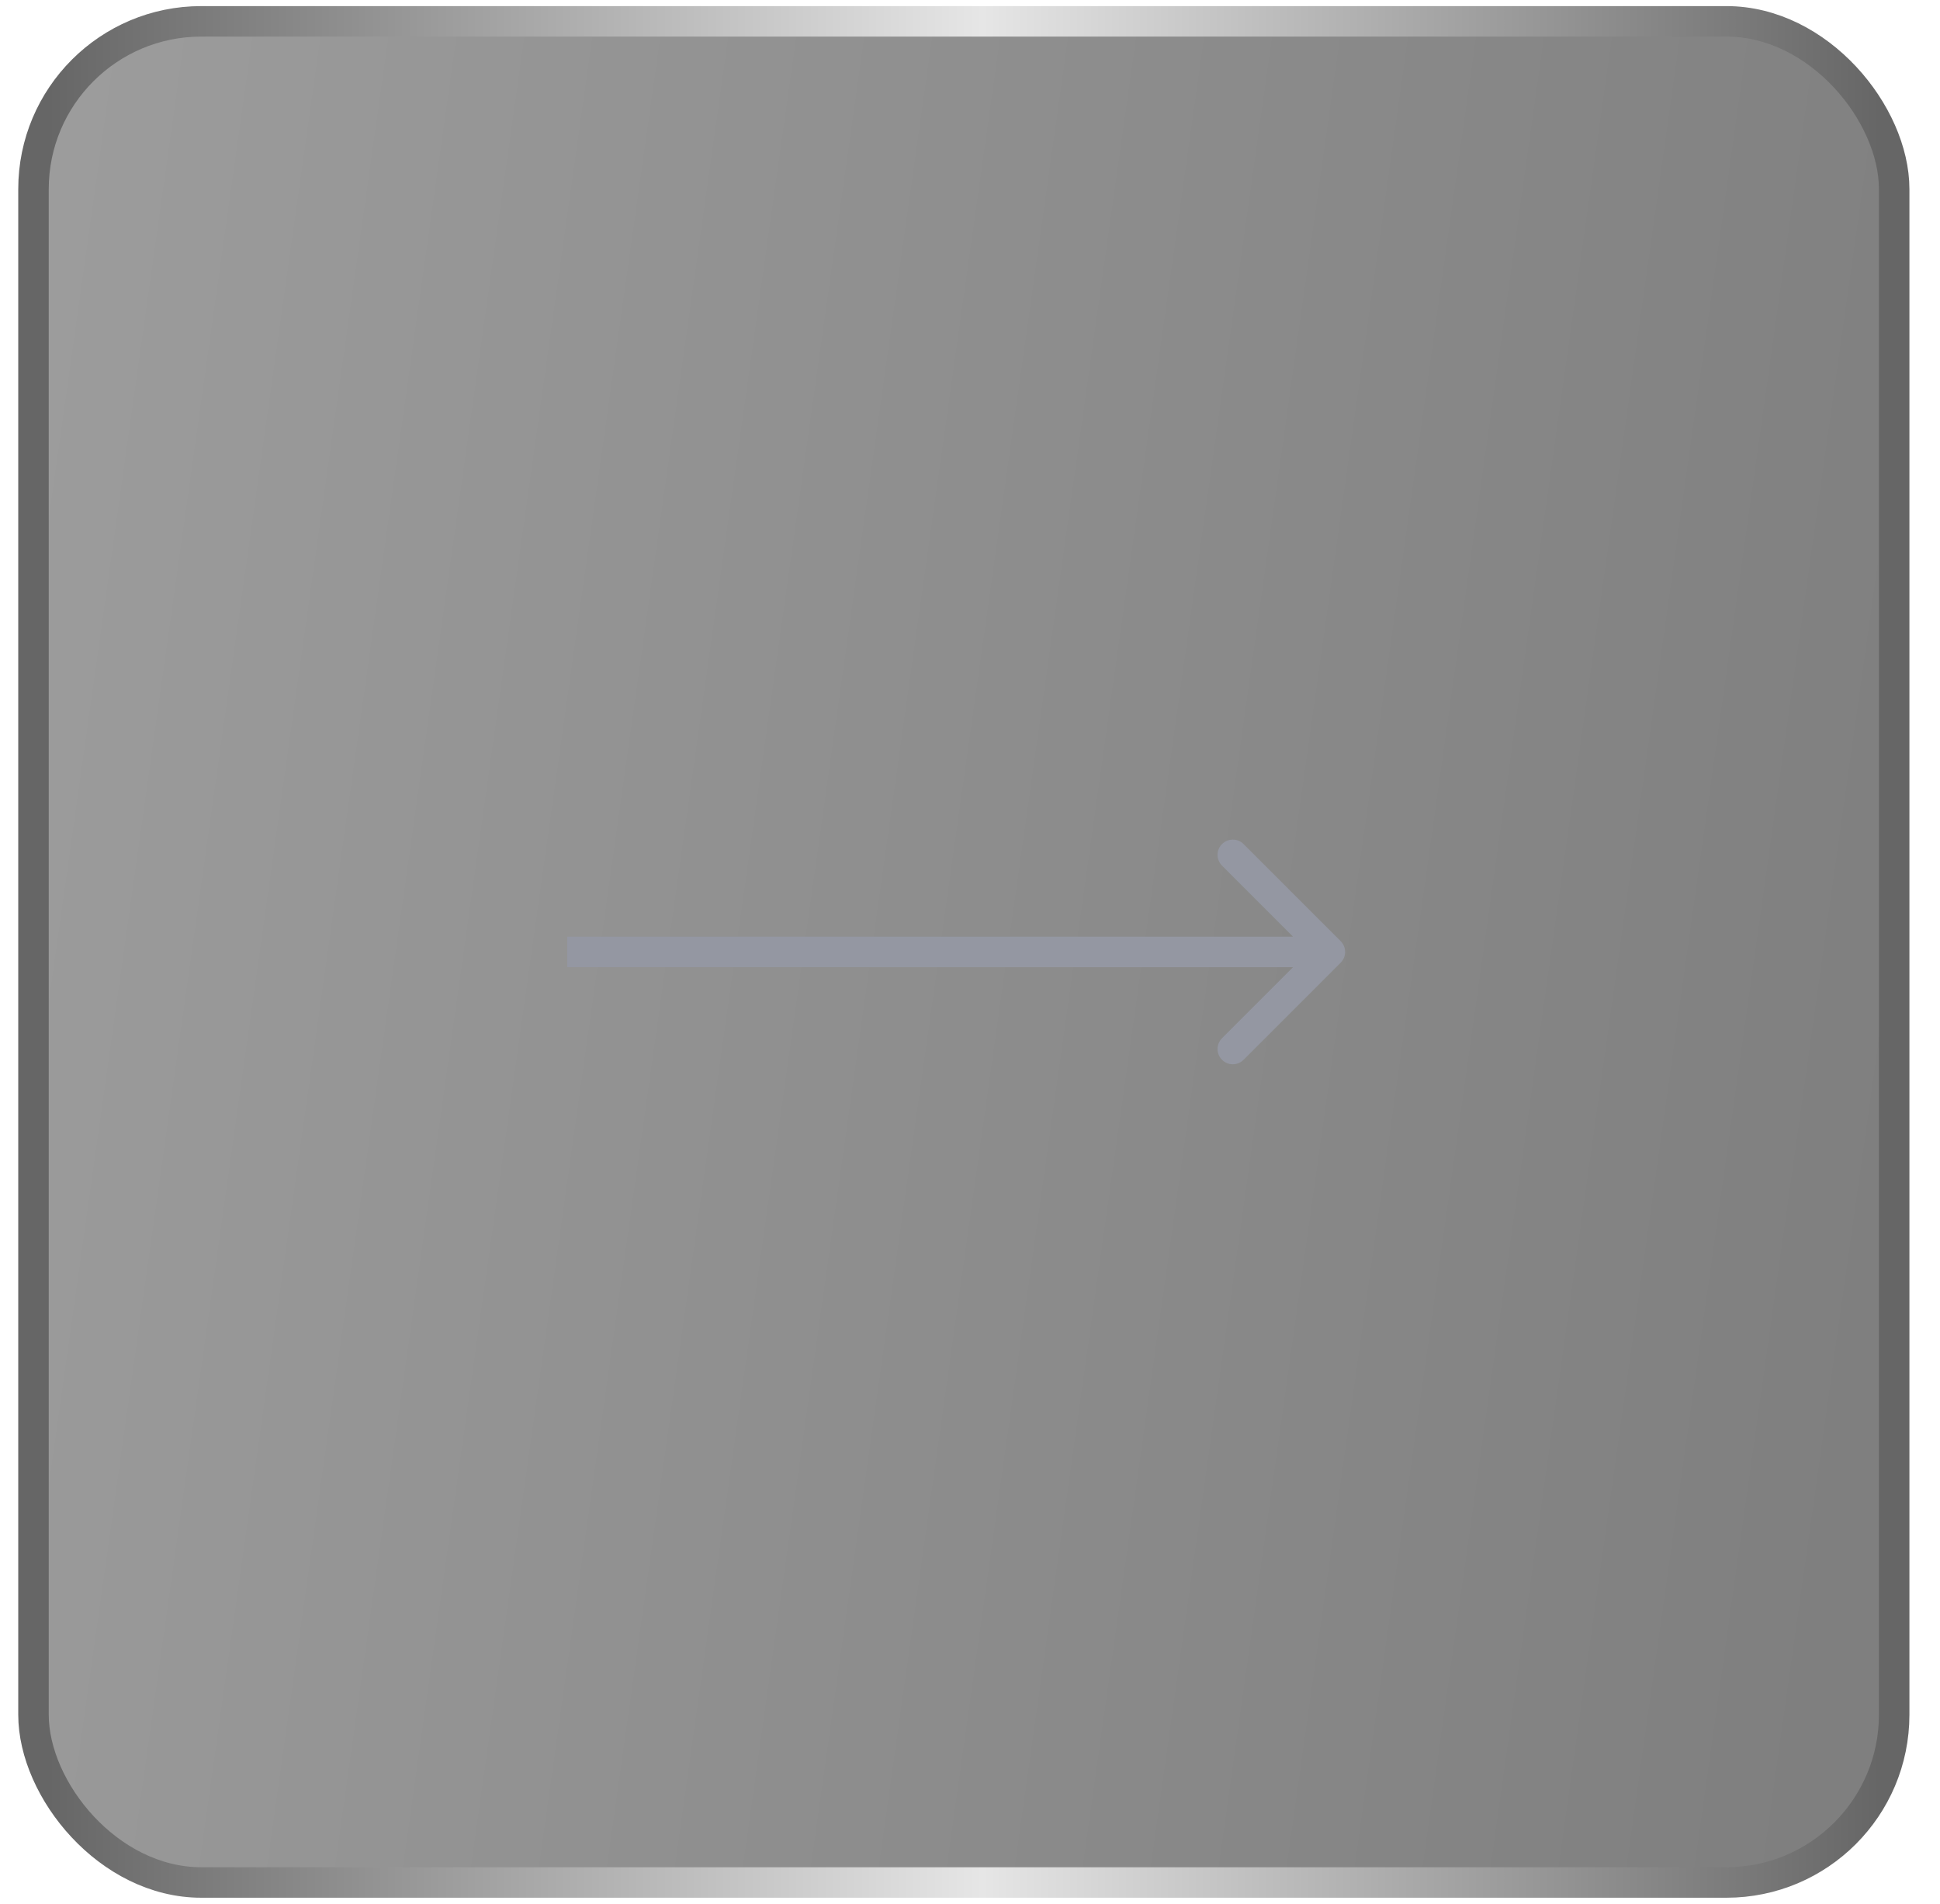 <?xml version="1.0" encoding="UTF-8"?> <svg xmlns="http://www.w3.org/2000/svg" width="53" height="52" viewBox="0 0 53 52" fill="none"><rect x="0.915" y="0.583" width="50.833" height="50.833" rx="4.583" fill="url(#paint0_linear_161_474)" fill-opacity="0.5" stroke="url(#paint1_linear_161_474)" stroke-width="0.833"></rect><path d="M36.626 26.295C36.789 26.132 36.789 25.868 36.626 25.705L33.974 23.054C33.812 22.891 33.548 22.891 33.385 23.054C33.222 23.216 33.222 23.48 33.385 23.643L35.742 26L33.385 28.357C33.222 28.52 33.222 28.784 33.385 28.946C33.548 29.109 33.812 29.109 33.974 28.946L36.626 26.295ZM15.498 26.417L36.331 26.417L36.331 25.583L15.498 25.583L15.498 26.417Z" fill="#9497A2"></path><defs><linearGradient id="paint0_linear_161_474" x1="1.332" y1="1" x2="55.038" y2="8.554" gradientUnits="userSpaceOnUse"><stop stop-color="#3B3B3B"></stop><stop offset="1"></stop></linearGradient><linearGradient id="paint1_linear_161_474" x1="1.332" y1="26" x2="51.332" y2="26" gradientUnits="userSpaceOnUse"><stop stop-color="#666666"></stop><stop offset="0.51" stop-color="#E6E6E6"></stop><stop offset="1" stop-color="#666666"></stop></linearGradient></defs></svg> 